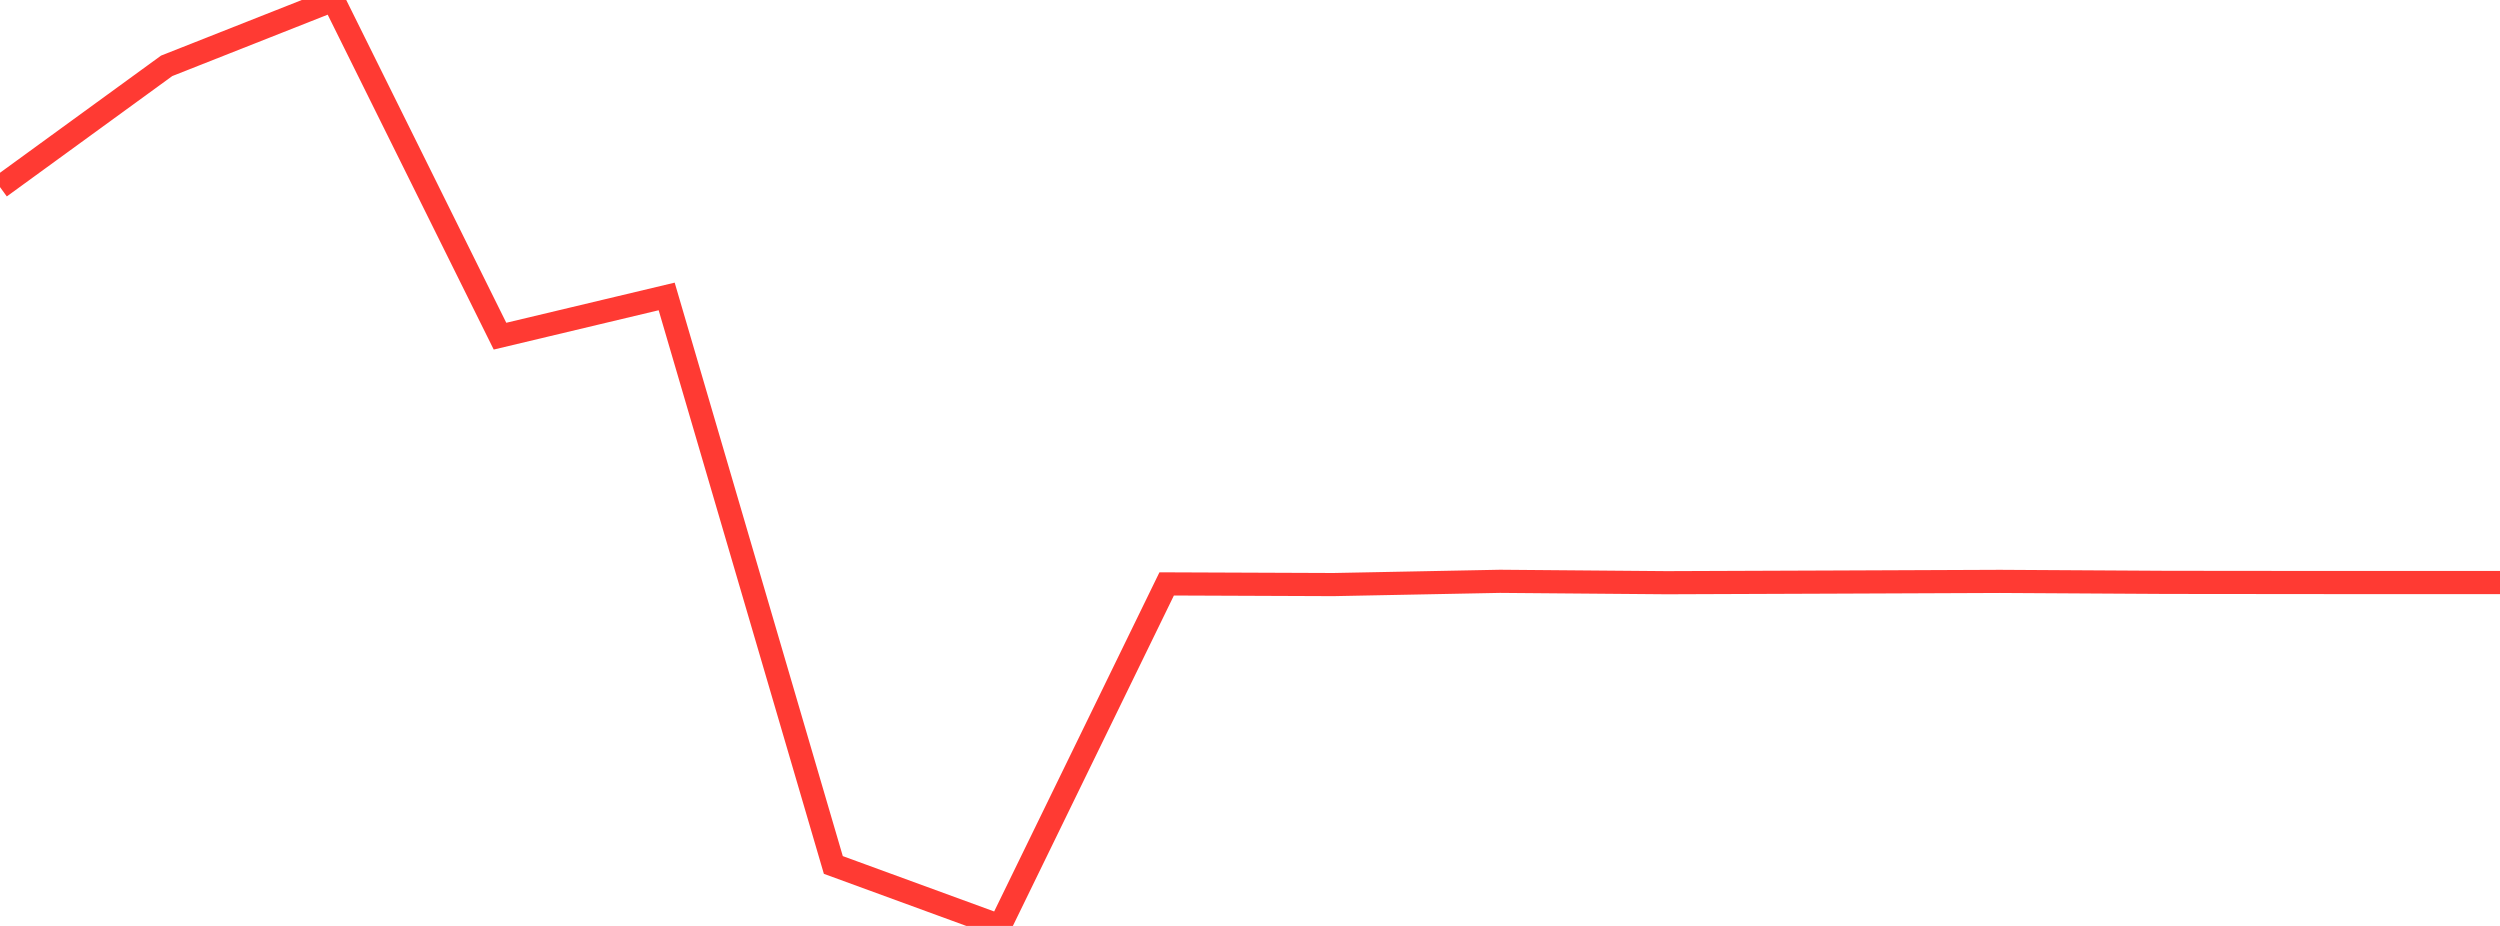 <?xml version="1.0" standalone="no"?>
<!DOCTYPE svg PUBLIC "-//W3C//DTD SVG 1.1//EN" "http://www.w3.org/Graphics/SVG/1.1/DTD/svg11.dtd">

<svg width="135" height="50" viewBox="0 0 135 50" preserveAspectRatio="none" 
  xmlns="http://www.w3.org/2000/svg"
  xmlns:xlink="http://www.w3.org/1999/xlink">


<polyline points="0.0, 10.102 9.0, 3.555 18.0, 0.0 27.0, 18.153 36.0, 16.008 45.0, 46.708 54.0, 50.0 63.0, 31.531 72.0, 31.567 81.0, 31.391 90.0, 31.466 99.0, 31.432 108.0, 31.395 117.0, 31.448 126.0, 31.457 135.0, 31.457" fill="none" stroke="#ff3a33" stroke-width="1.25"/>

</svg>